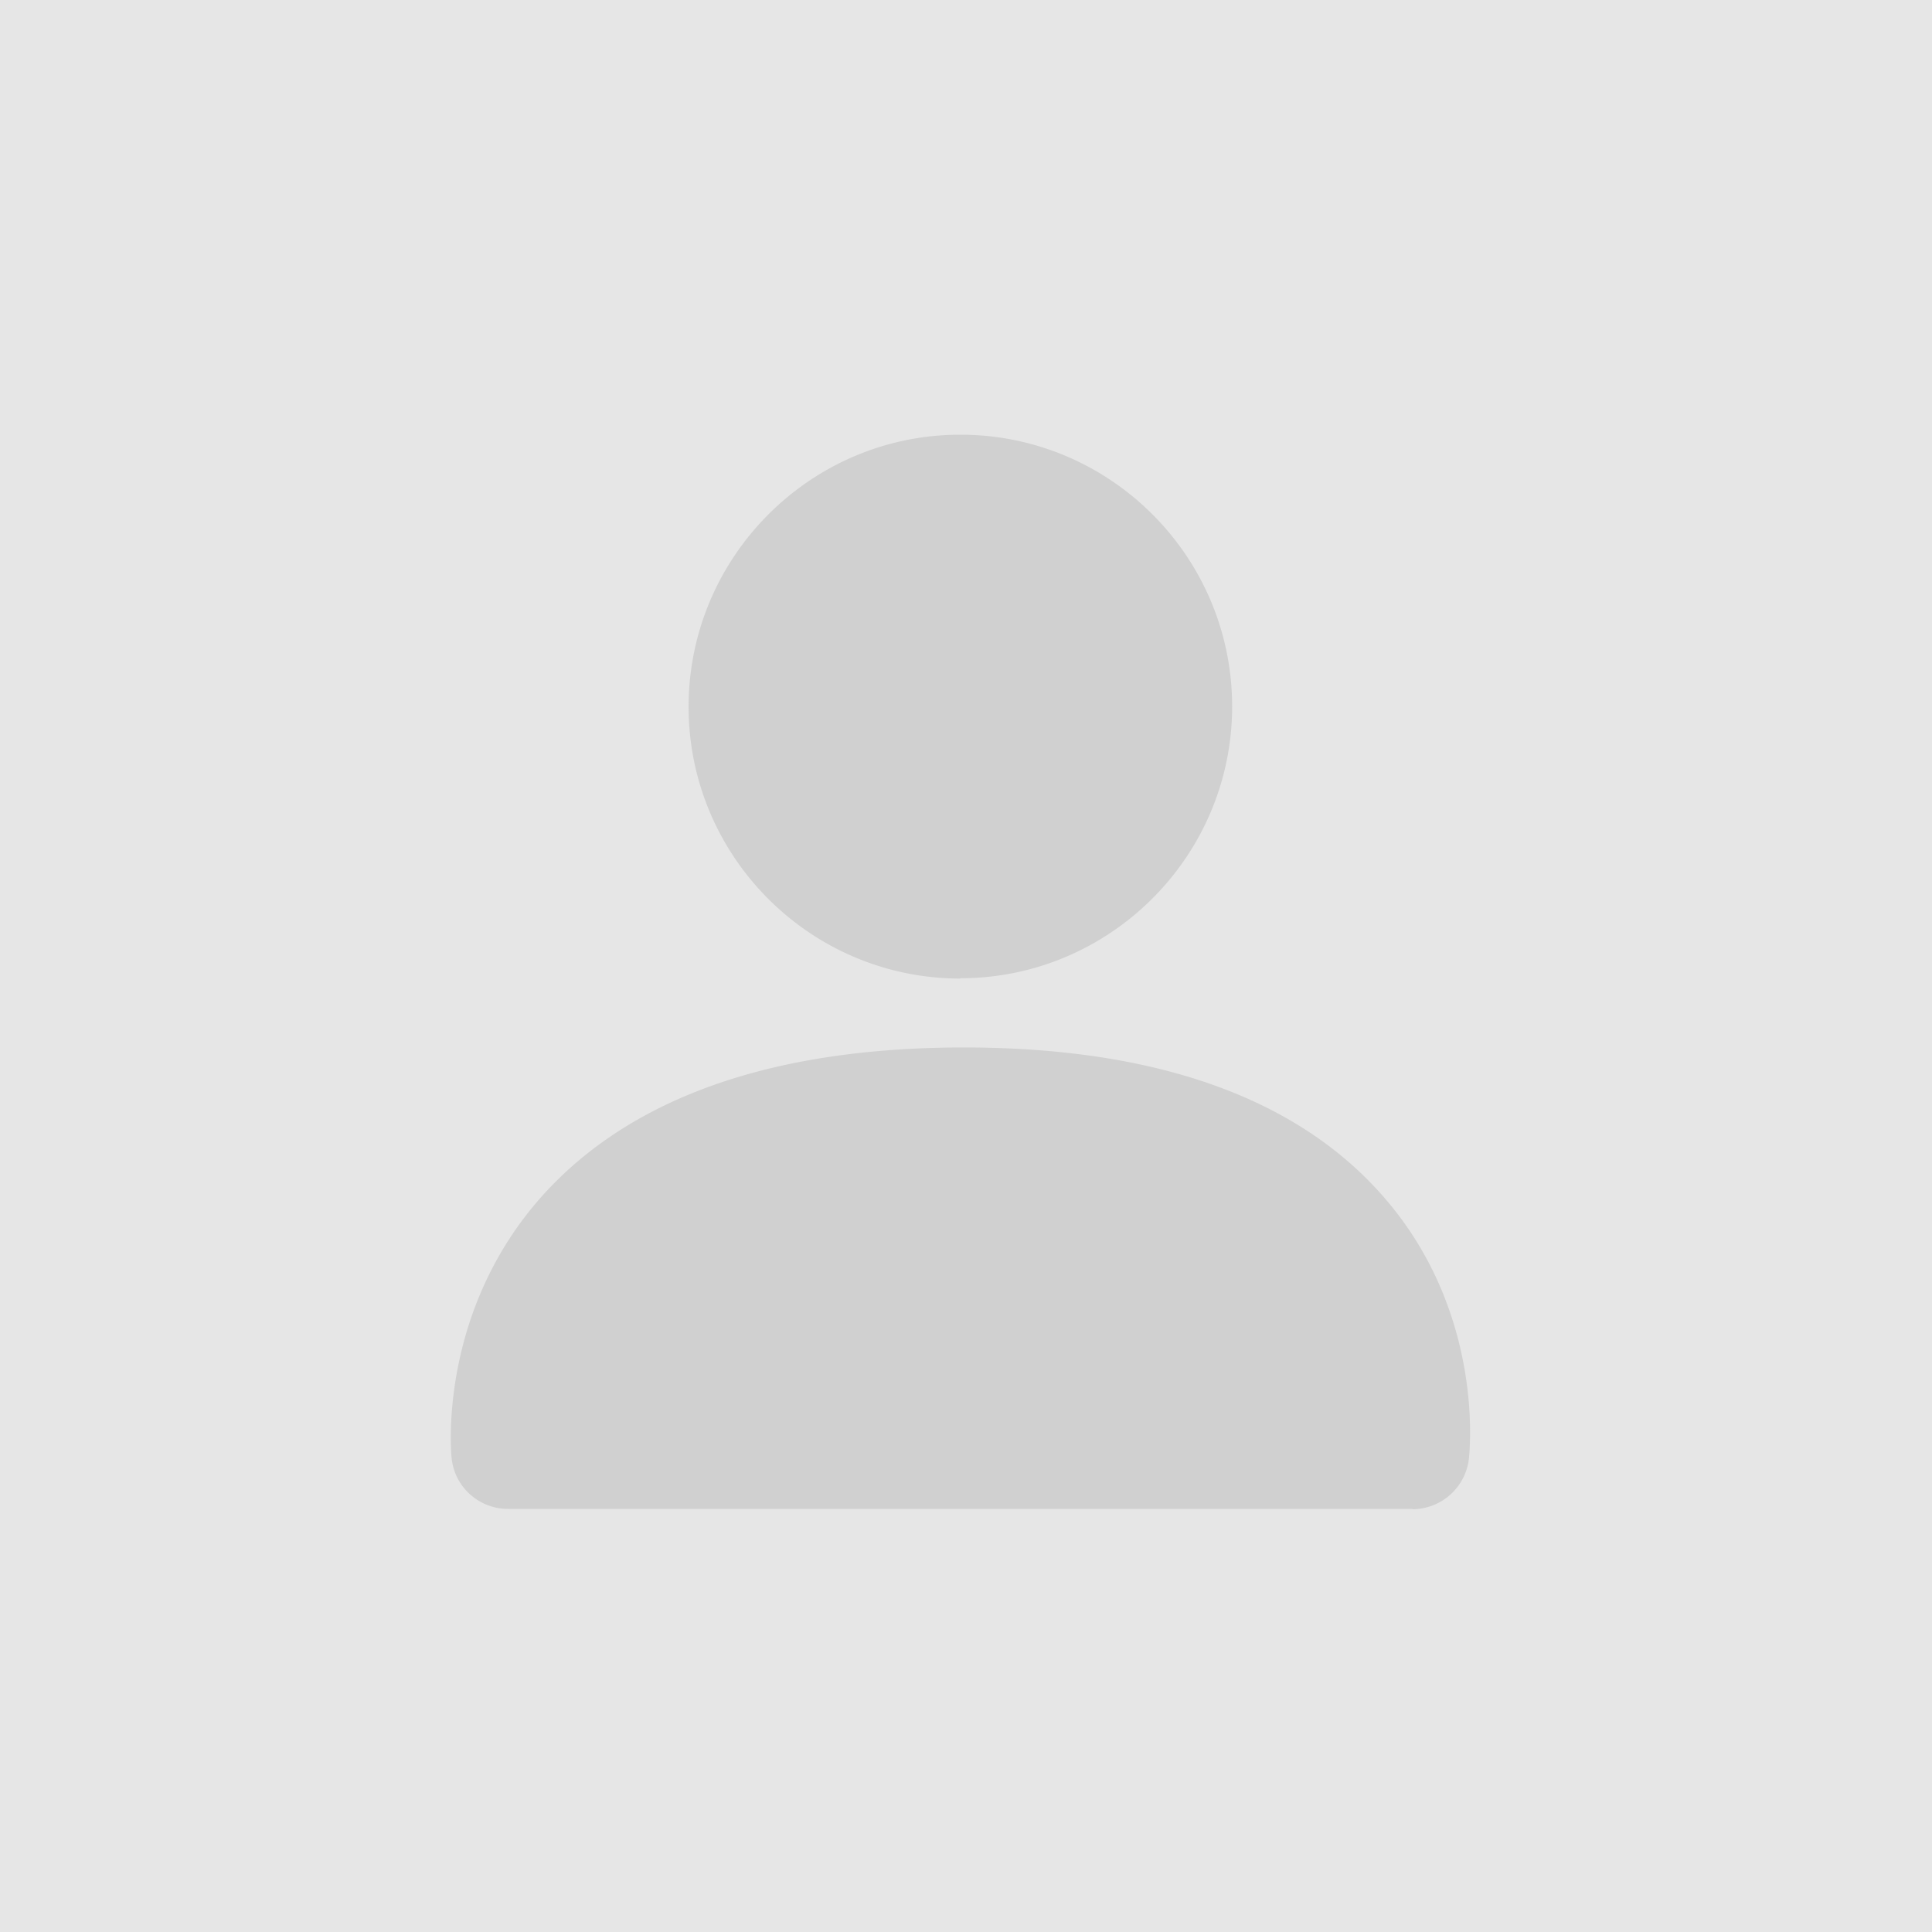<svg xmlns="http://www.w3.org/2000/svg" width="120" height="120"><g fill="none" fill-rule="nonzero"><path fill="#E6E6E6" d="M0 0h120v120H0z"/><g fill="#D0D0D0"><path d="M59.65 60.78c-9.32 0-16.88-7.58-16.88-16.88S50.33 27 59.65 27s16.88 7.58 16.88 16.88-7.58 16.88-16.88 16.88zM87.731 93.72h-56.18c-1.8 0-3.32-1.36-3.5-3.16-.04-.36-.84-9.1 5.68-16.34 5.5-6.08 14.3-9.16 26.14-9.16s20.6 3.08 25.98 9.18c6.42 7.26 5.42 16.04 5.38 16.4a3.54 3.54 0 0 1-3.5 3.1z"/></g></g></svg>